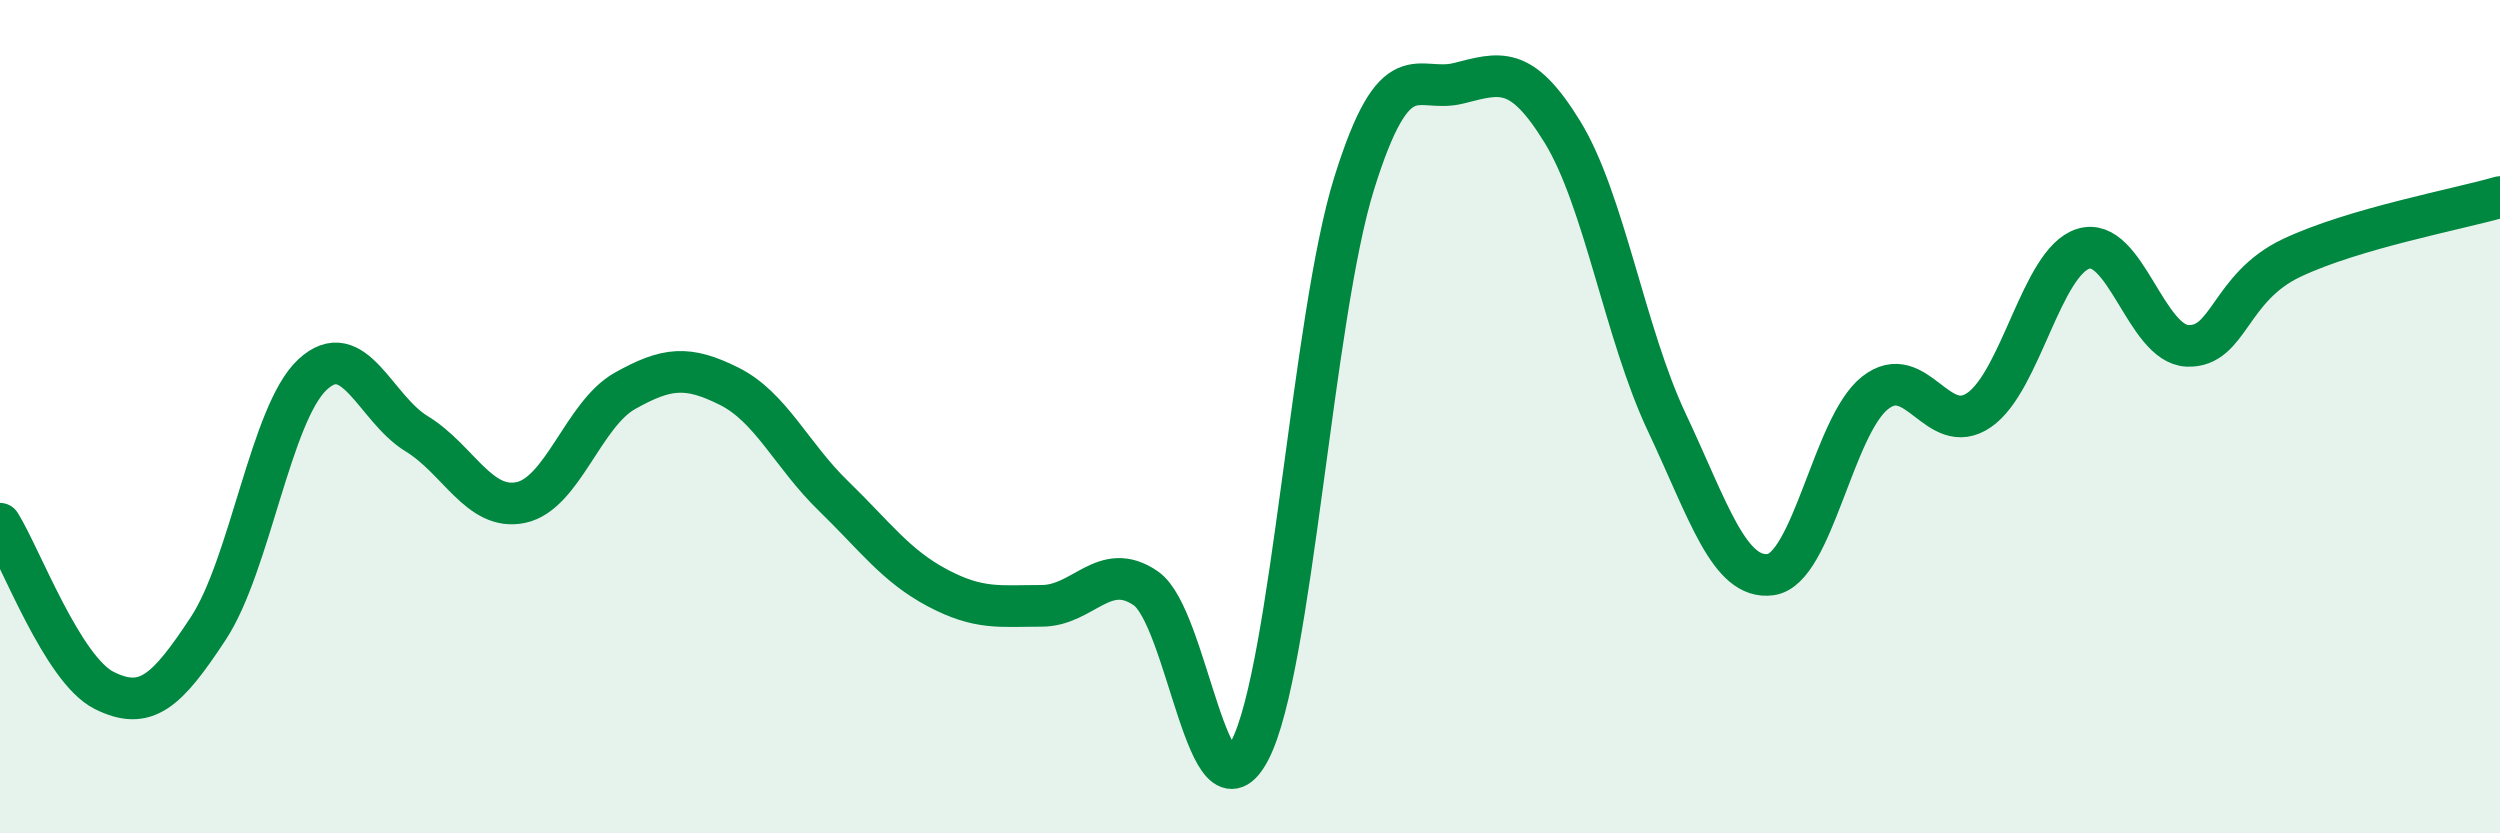
    <svg width="60" height="20" viewBox="0 0 60 20" xmlns="http://www.w3.org/2000/svg">
      <path
        d="M 0,12.57 C 0.5,13.37 1.5,16.07 2.5,16.57 C 3.5,17.07 4,16.6 5,15.08 C 6,13.56 6.5,9.92 7.5,8.99 C 8.5,8.06 9,9.8 10,10.41 C 11,11.02 11.5,12.27 12.5,12.06 C 13.5,11.85 14,9.94 15,9.38 C 16,8.82 16.5,8.77 17.5,9.27 C 18.5,9.77 19,10.93 20,11.9 C 21,12.87 21.5,13.58 22.5,14.11 C 23.5,14.64 24,14.54 25,14.54 C 26,14.54 26.5,13.43 27.5,14.12 C 28.5,14.81 29,19.94 30,18 C 31,16.06 31.5,7.6 32.5,4.4 C 33.5,1.2 34,2.25 35,2 C 36,1.75 36.5,1.54 37.5,3.17 C 38.5,4.8 39,8.01 40,10.13 C 41,12.25 41.5,13.93 42.5,13.79 C 43.5,13.65 44,10.22 45,9.43 C 46,8.64 46.5,10.53 47.5,9.84 C 48.5,9.15 49,6.28 50,5.97 C 51,5.66 51.5,8.26 52.5,8.3 C 53.5,8.34 53.5,6.9 55,6.19 C 56.5,5.48 59,5.02 60,4.73L60 20L0 20Z"
        fill="#008740"
        opacity="0.1"
        stroke-linecap="round"
        stroke-linejoin="round"
      />
      <path
        d="M 0,12.57 C 0.5,13.37 1.5,16.07 2.5,16.57 C 3.5,17.07 4,16.6 5,15.08 C 6,13.56 6.5,9.92 7.5,8.99 C 8.5,8.06 9,9.8 10,10.41 C 11,11.02 11.5,12.27 12.5,12.06 C 13.5,11.85 14,9.94 15,9.38 C 16,8.82 16.5,8.77 17.5,9.27 C 18.5,9.77 19,10.93 20,11.9 C 21,12.87 21.5,13.58 22.5,14.11 C 23.5,14.64 24,14.54 25,14.54 C 26,14.54 26.5,13.43 27.5,14.12 C 28.5,14.81 29,19.94 30,18 C 31,16.06 31.5,7.6 32.5,4.4 C 33.5,1.2 34,2.25 35,2 C 36,1.75 36.5,1.54 37.5,3.17 C 38.5,4.8 39,8.01 40,10.13 C 41,12.25 41.5,13.93 42.5,13.79 C 43.5,13.65 44,10.22 45,9.43 C 46,8.64 46.5,10.53 47.5,9.84 C 48.5,9.15 49,6.28 50,5.97 C 51,5.66 51.5,8.26 52.5,8.3 C 53.5,8.34 53.5,6.9 55,6.19 C 56.5,5.48 59,5.02 60,4.73"
        stroke="#008740"
        stroke-width="1"
        fill="none"
        stroke-linecap="round"
        stroke-linejoin="round"
      />
    </svg>
  